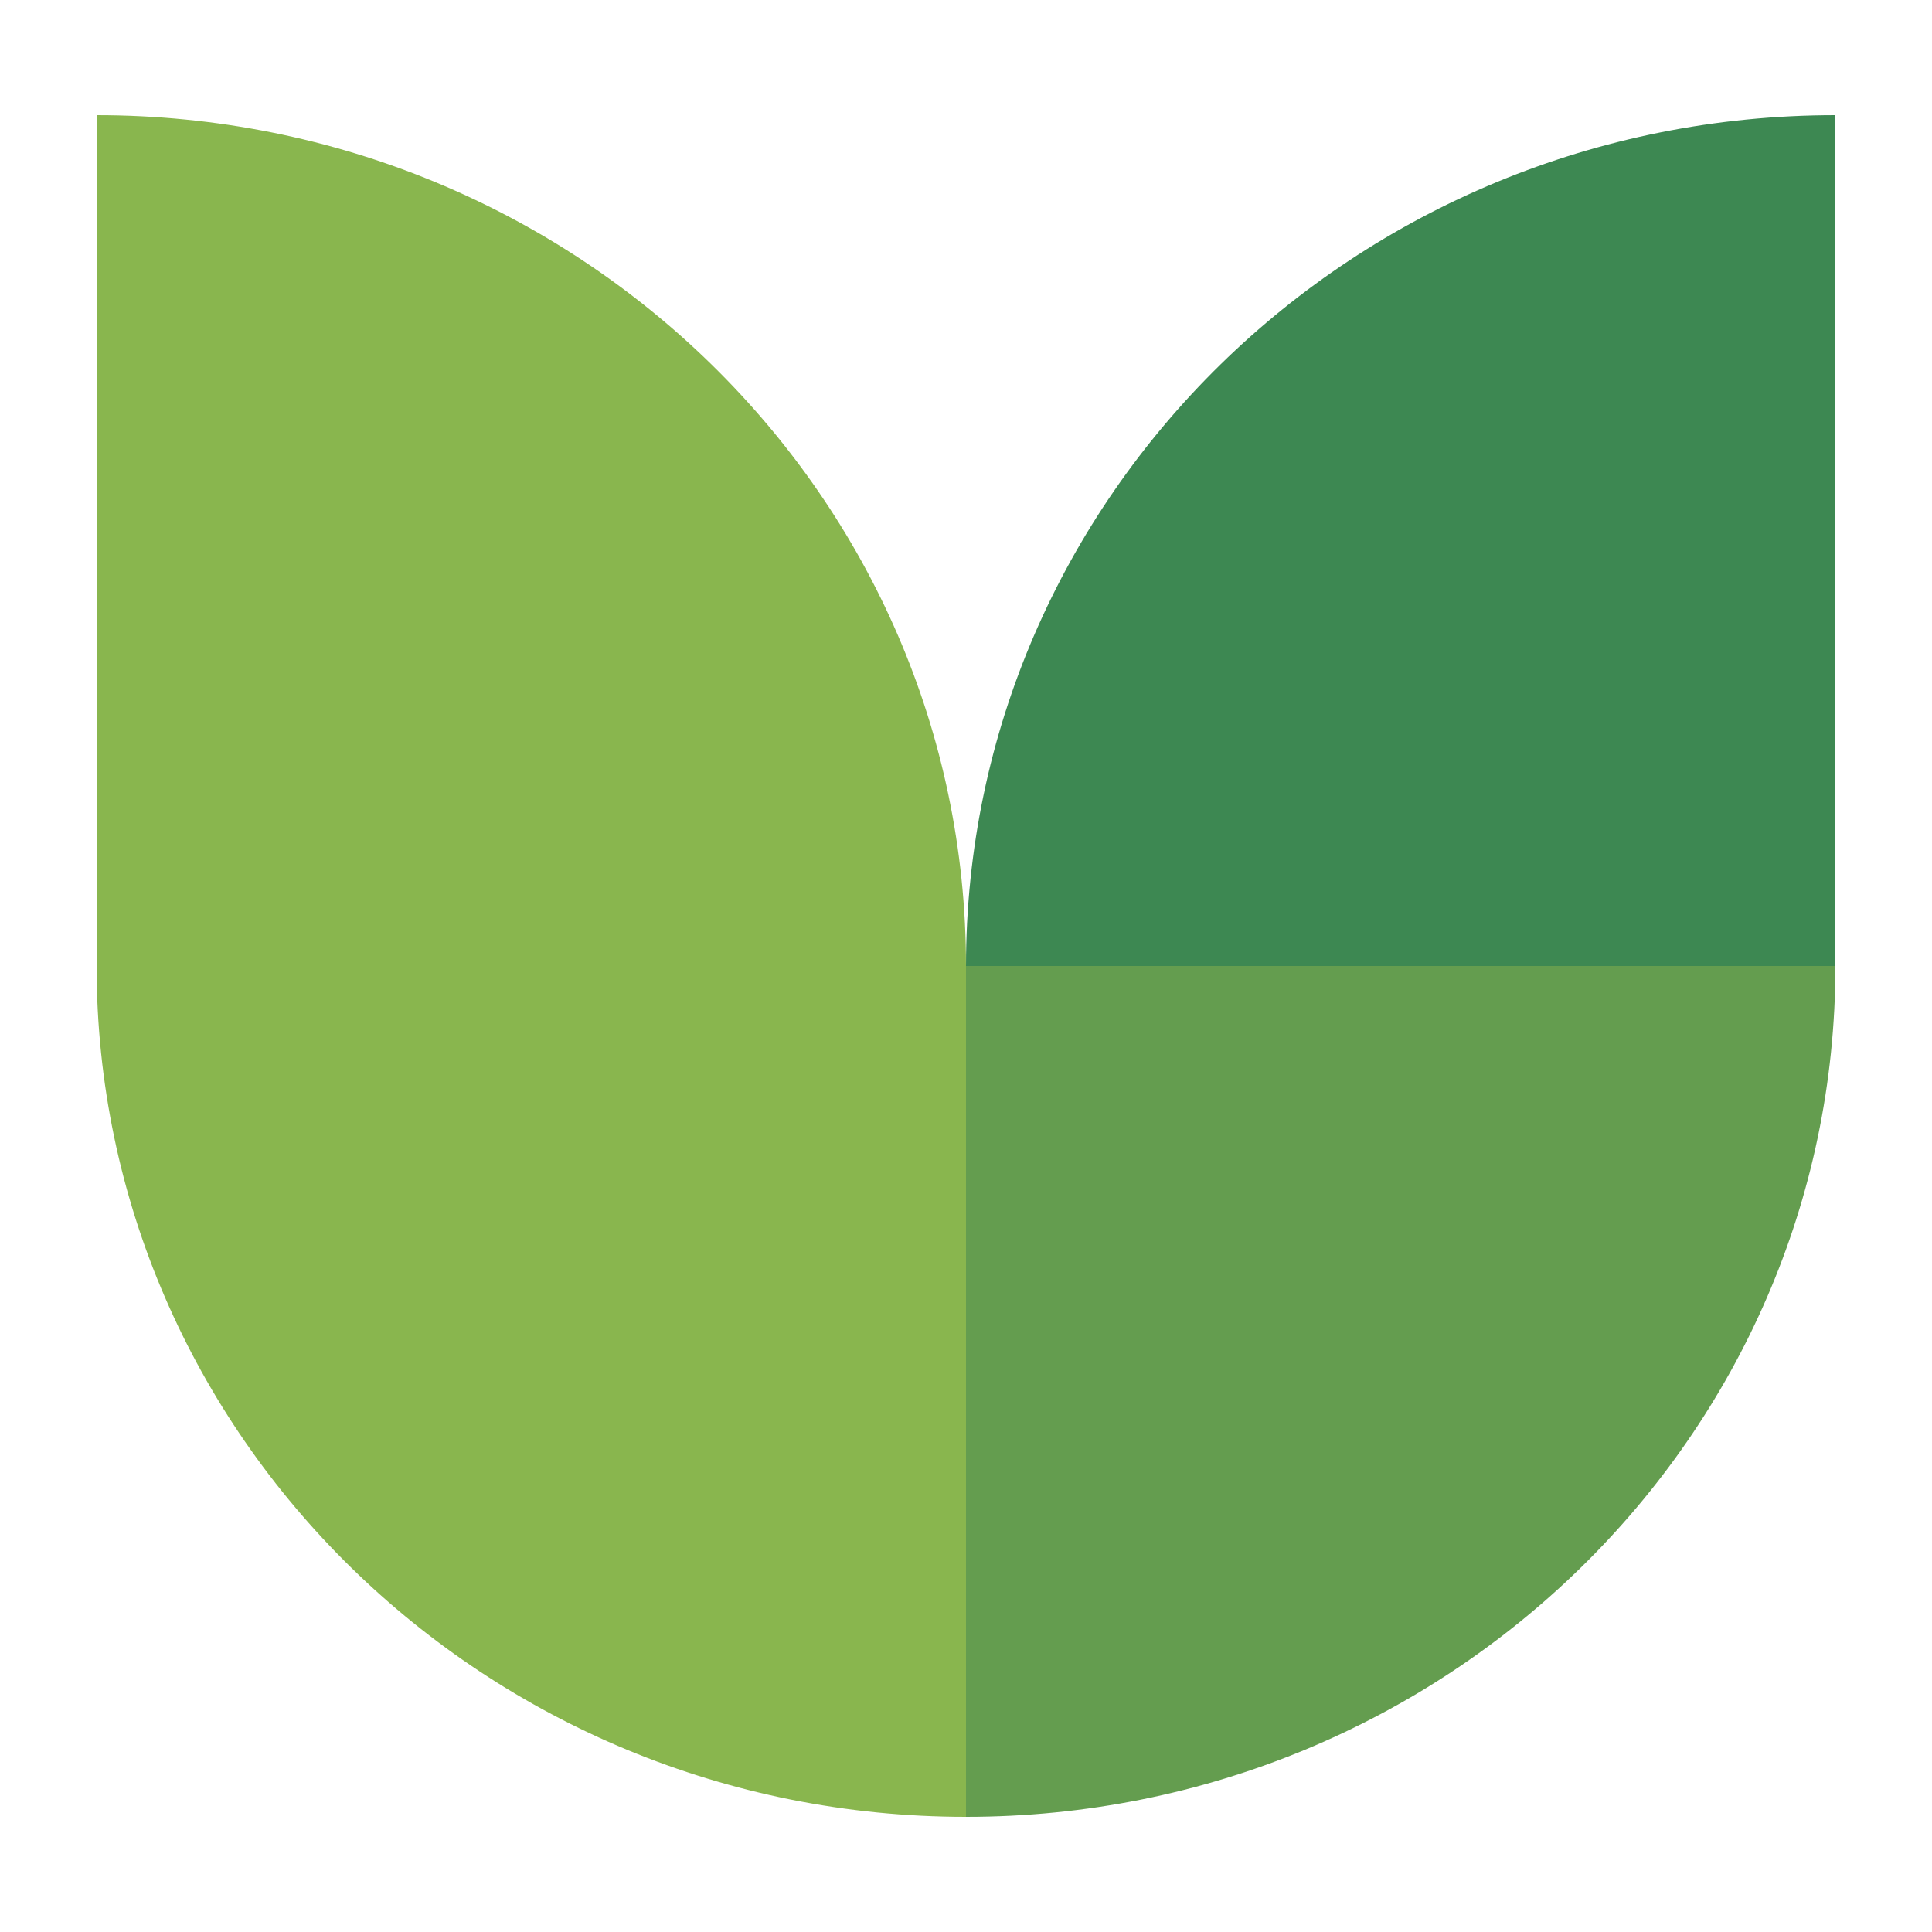 <svg xmlns="http://www.w3.org/2000/svg" id="Layer_8" width="50" height="50" viewBox="0 0 50 50"><defs><style>.cls-1{fill:#649d4f;}.cls-1,.cls-2,.cls-3{stroke-width:0px;}.cls-2{fill:#3d8852;}.cls-3{fill:#89b64e;}</style></defs><path class="cls-2" d="m47.5,25h-22.5c0-12.16,10.07-22.02,22.5-22.02v22.02Z"></path><path class="cls-1" d="m25,25v22.02c12.43,0,22.5-9.86,22.5-22.02h-22.5Z"></path><path class="cls-3" d="m25,25C25,12.84,14.93,2.98,2.5,2.98v22.02h0c0,12.16,10.07,22.02,22.5,22.02v-22.02h0Z"></path></svg>